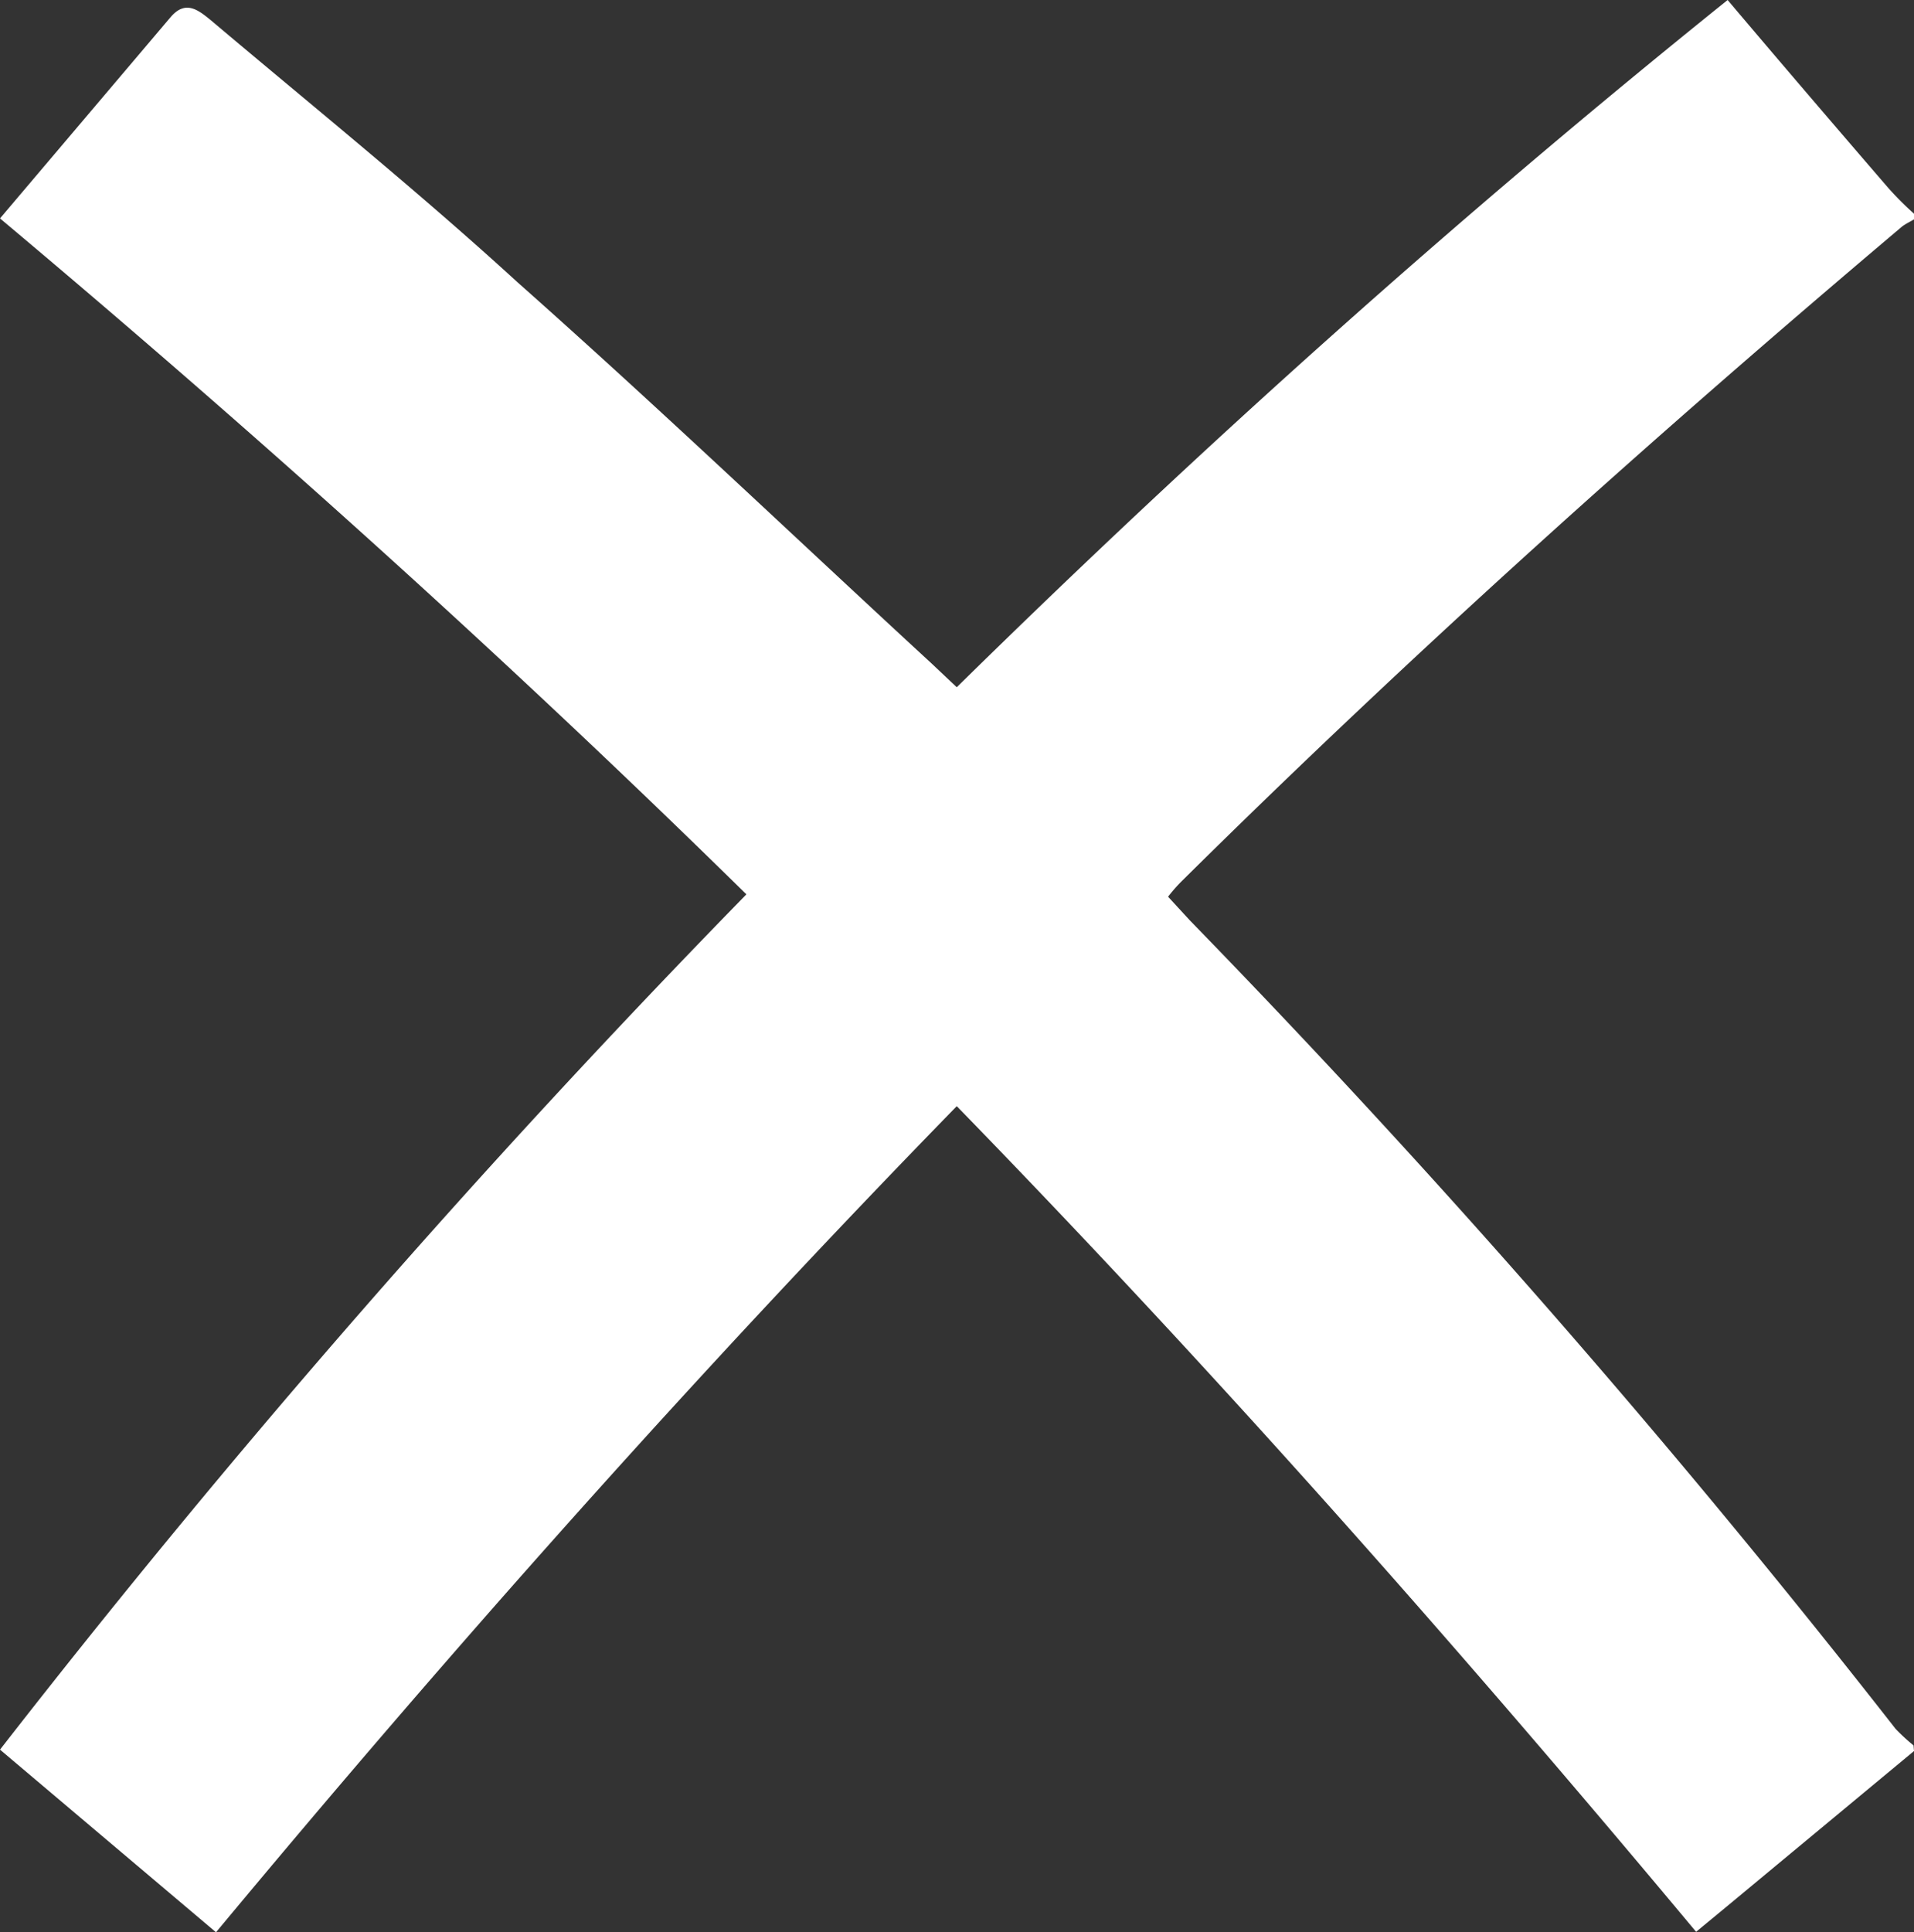 <svg xmlns="http://www.w3.org/2000/svg" viewBox="0 0 40.67 41.05"><rect x="0" y="0" width="40.67" height="41.05" fill="#333333" stroke="none"/><defs><style>.cls-1{fill:#fff;}</style></defs><title>Ресурс 3</title><g id="&#x421;&#x43B;&#x43E;&#x439;_2" data-name="&#x421;&#x43B;&#x43E;&#x439; 2"><g id="&#x421;&#x43B;&#x43E;&#x439;_3" data-name="&#x421;&#x43B;&#x43E;&#x439; 3"><path class="cls-1" d="M40.67,37.2l-4,3.32-.63.52C31,35,25.84,29.16,20.33,23.5,14.83,29.14,9.62,35,4.59,41.05L0,37.17A214.68,214.68,0,0,1,15.86,19C10.77,14,5.48,9.24,0,4.64L3.62.37c.32-.38.59-.16.86.06C6.66,2.27,8.88,4.06,11,6c3,2.66,5.87,5.4,8.8,8.1l.53.5C25.57,9.45,31,4.59,36.71,0,37.86,1.36,39,2.69,40.13,4a6.88,6.88,0,0,0,.54.54v.12c-.08.05-.17.09-.25.15C35.14,9.27,30,13.88,25.11,18.72a3.4,3.4,0,0,0-.29.33l.46.5a211.16,211.16,0,0,1,15,17.18,4.26,4.26,0,0,0,.38.35Z"></path></g></g></svg>